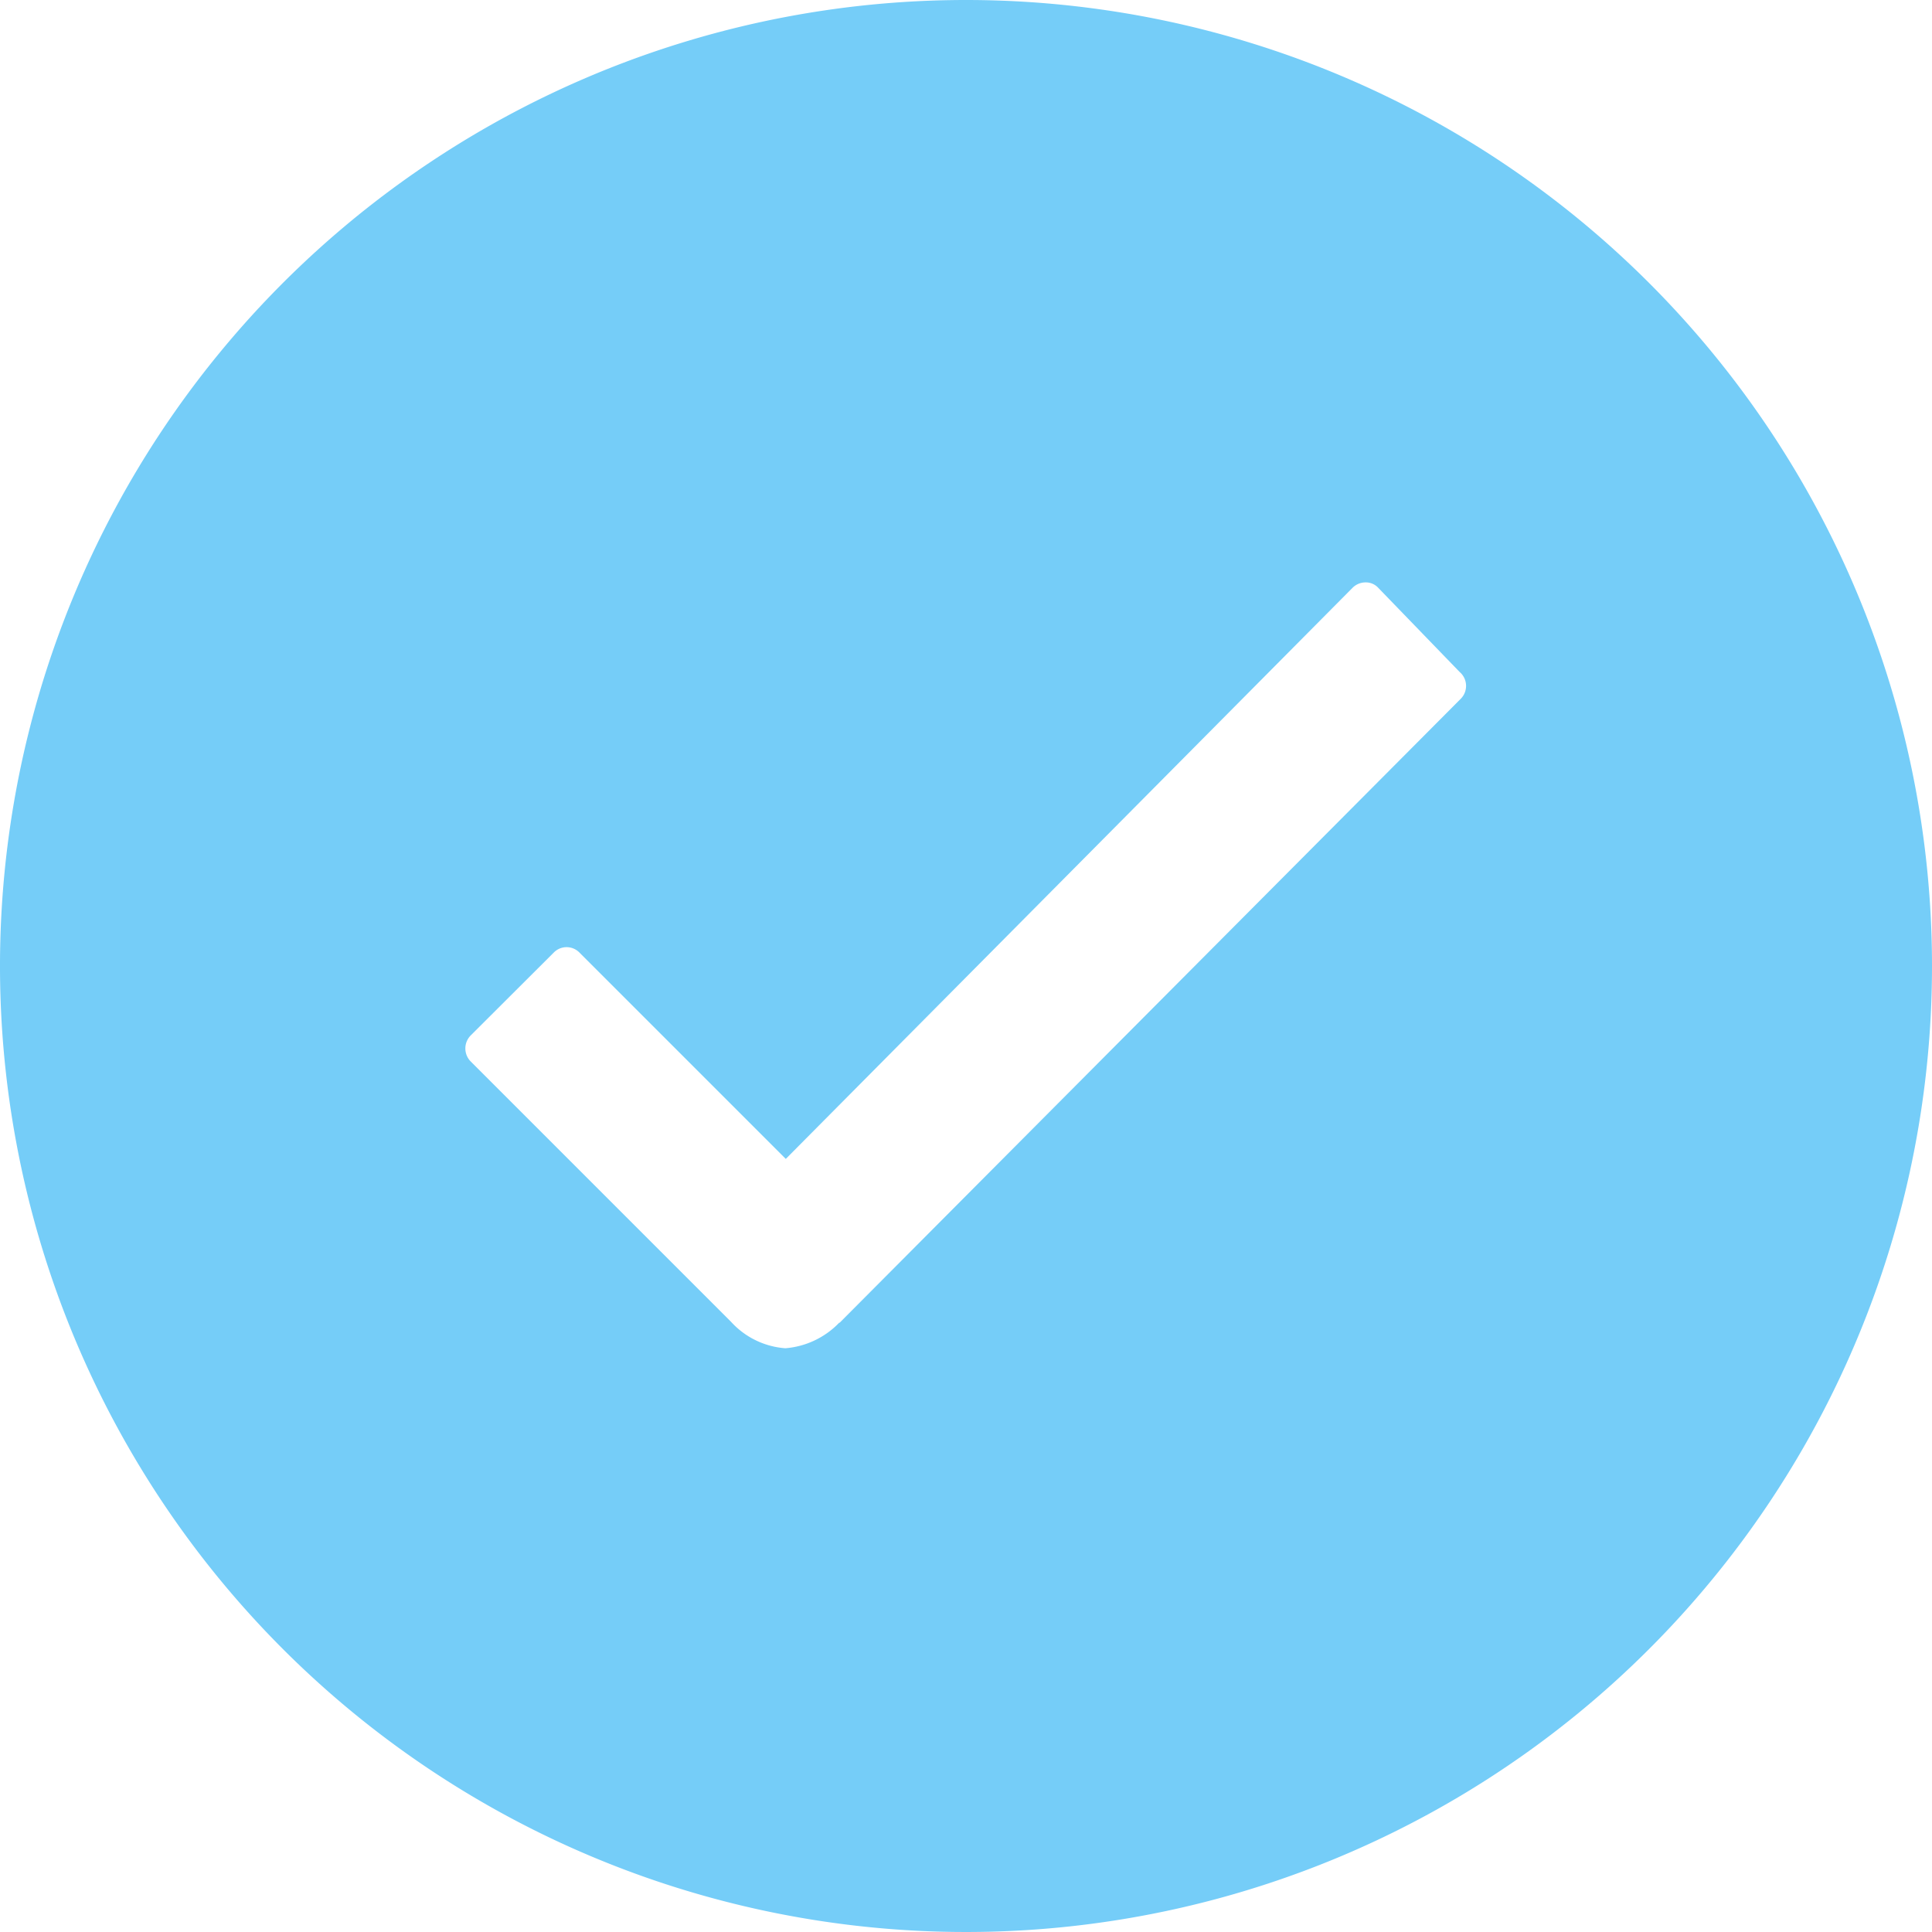 <svg xmlns="http://www.w3.org/2000/svg" width="40" height="40" viewBox="0 0 40 40"><path id="Icon_ionic-ios-checkmark-circle" data-name="Icon ionic-ios-checkmark-circle" d="M23.375 3.375a20 20 0 1020 20 20 20 0 00-20-20zm10.24 14.471L20.76 30.76h-.01a1.737 1.737 0 01-1.115.529 1.683 1.683 0 01-1.125-.548l-5.385-5.385a.383.383 0 010-.548l1.712-1.708a.372.372 0 01.538 0l4.269 4.269 11.731-11.821a.38.38 0 01.269-.115.349.349 0 01.269.115l1.683 1.74a.379.379 0 01.019.558z" transform="translate(-3.375 -3.375)" fill="#75cdf8"/></svg>
